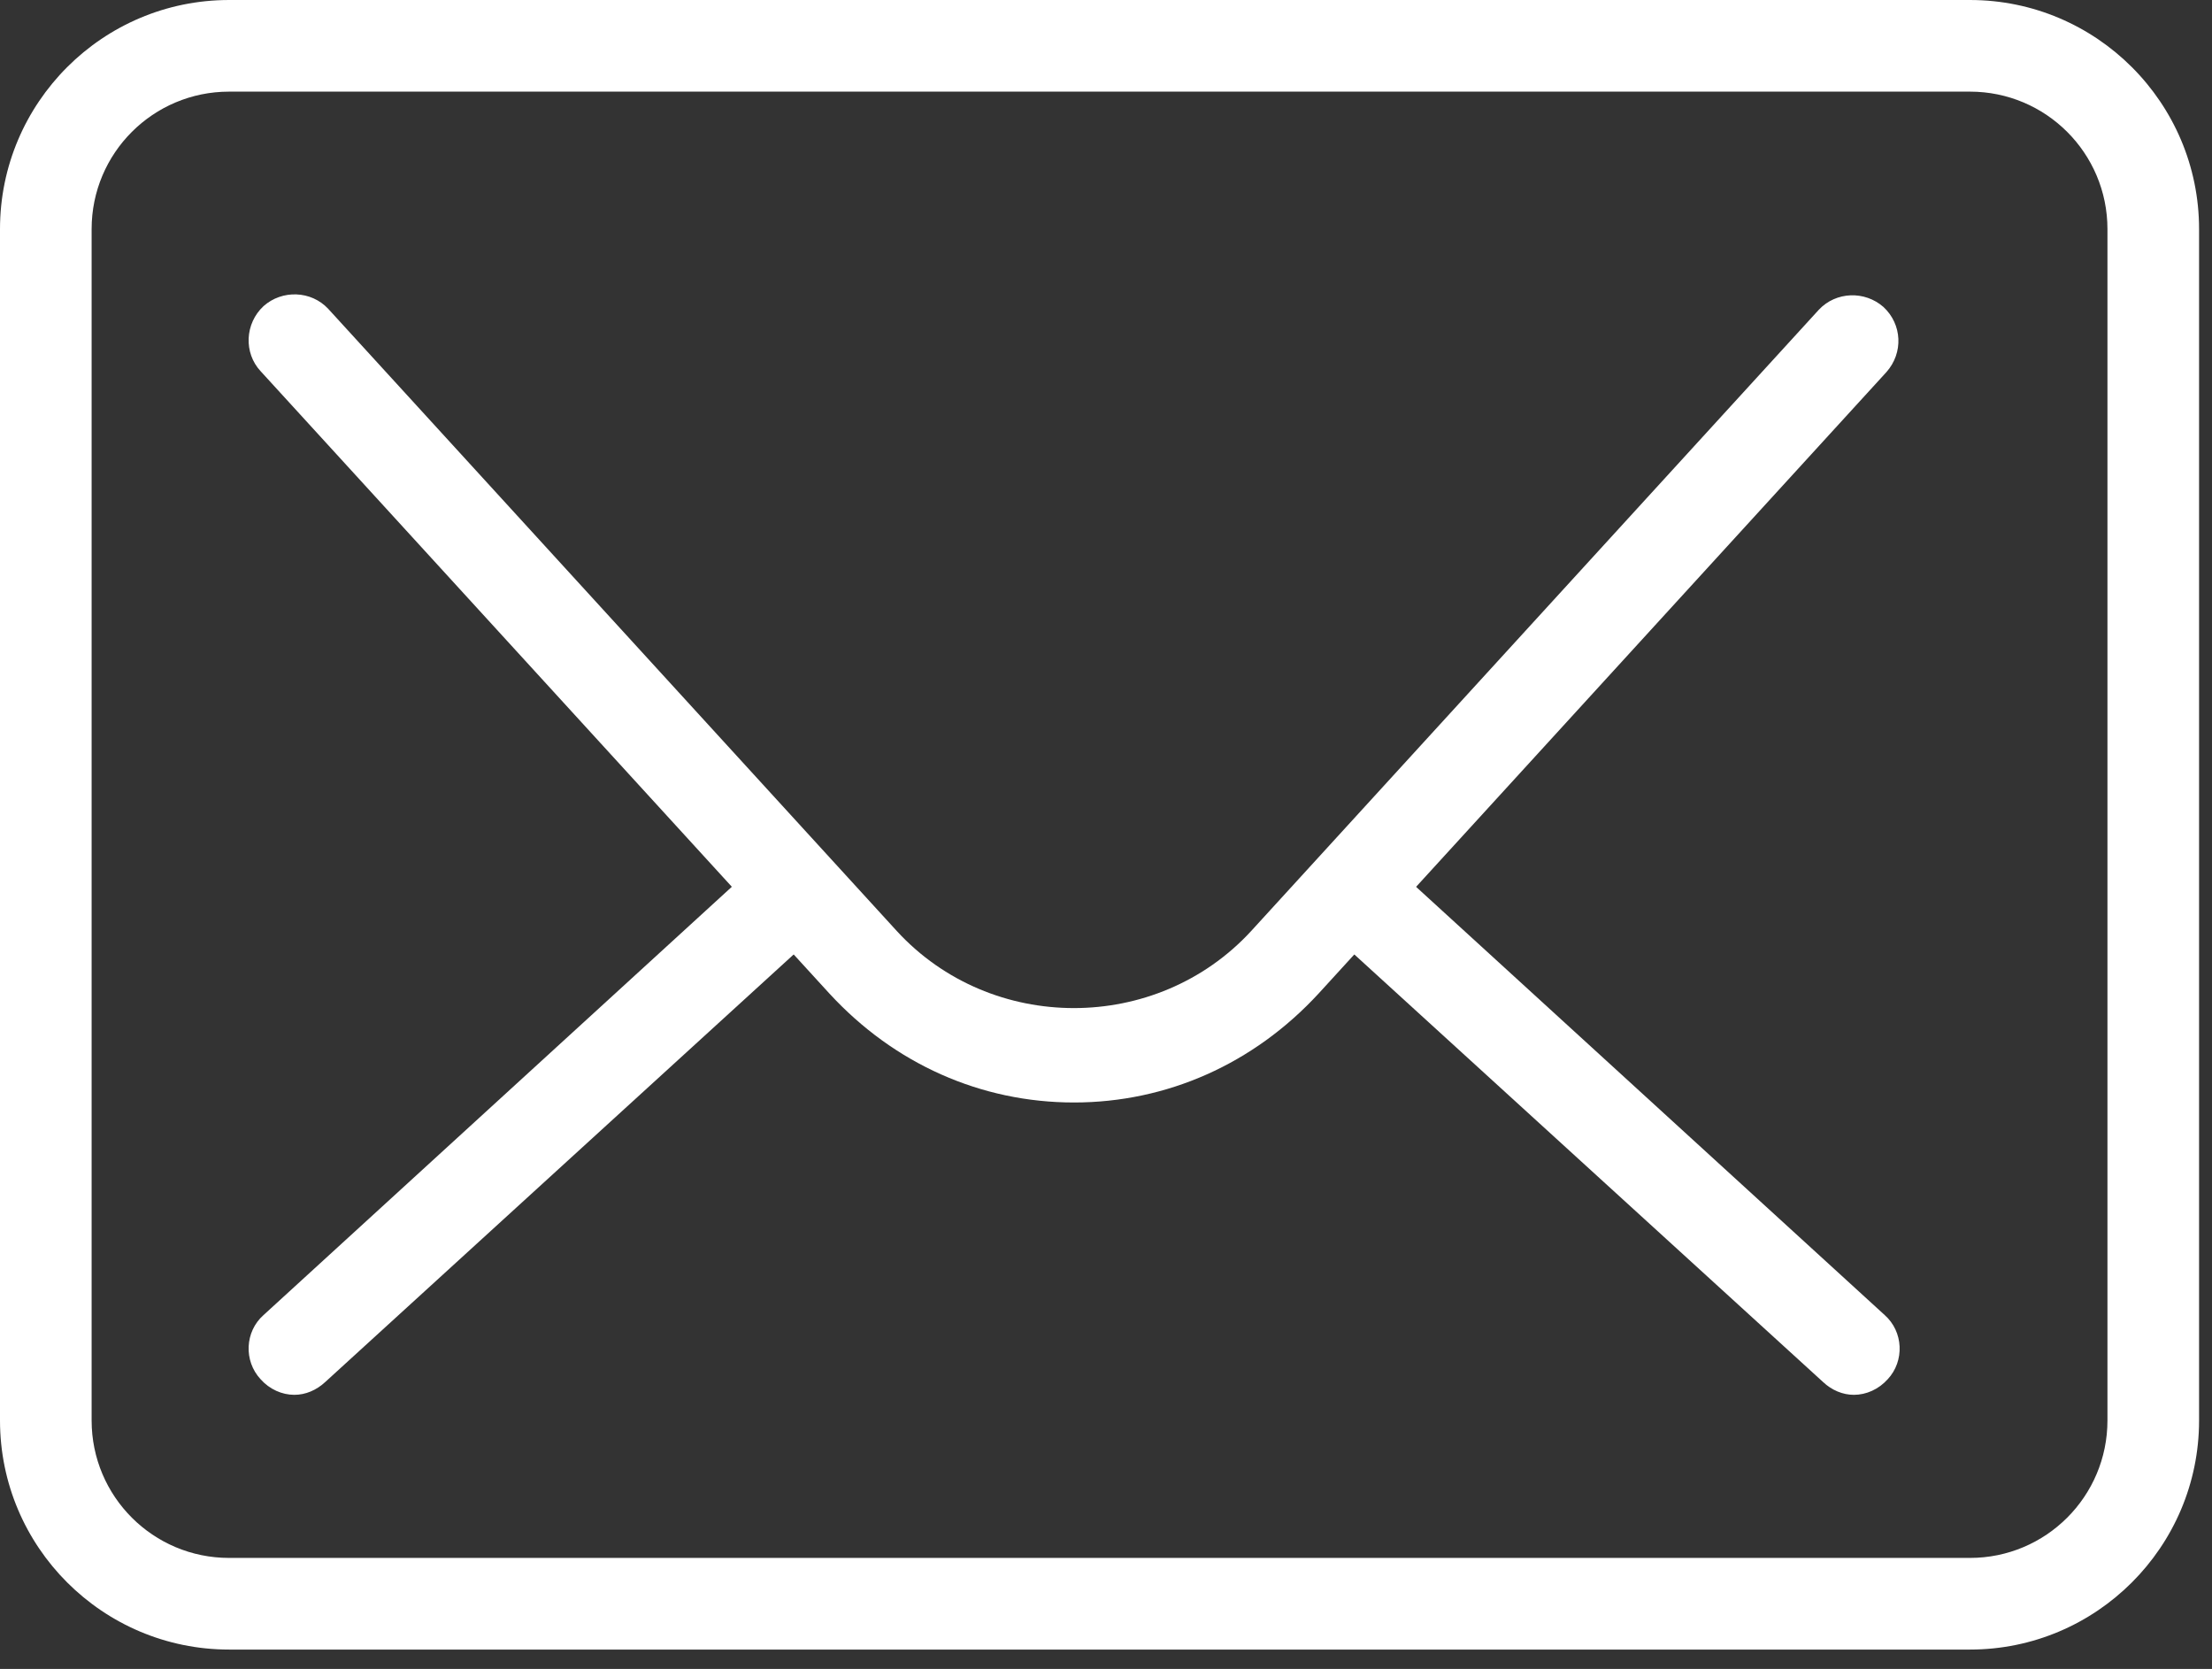 <?xml version="1.0" encoding="UTF-8" standalone="no"?> <svg xmlns="http://www.w3.org/2000/svg" xmlns:xlink="http://www.w3.org/1999/xlink" xmlns:serif="http://www.serif.com/" width="100%" height="100%" viewBox="0 0 57 43" version="1.1" xml:space="preserve" style="fill-rule:evenodd;clip-rule:evenodd;stroke-linejoin:round;stroke-miterlimit:2;"><rect x="0" y="0" width="57" height="43" fill="#333333" stroke="none"/><g><path d="M5.903,2.361c-1.955,0 -3.542,1.582 -3.542,3.542l0,30.694c0,1.96 1.587,3.542 3.542,3.542l44.861,-0c1.953,-0 3.542,-1.582 3.542,-3.542l-0,-30.694c-0,-1.96 -1.589,-3.542 -3.542,-3.542l-44.861,0Zm44.861,40.139l-44.861,-0c-3.256,-0 -5.903,-2.644 -5.903,-5.903l-0,-30.694c-0,-3.258 2.647,-5.903 5.903,-5.903l44.861,-0c3.253,-0 5.903,2.645 5.903,5.903l-0,30.694c-0,3.259 -2.65,5.903 -5.903,5.903Z" style="fill:#fff;fill-rule:nonzero;"></path><path d="M27.675,28.405c-2.395,-0 -4.633,-0.992 -6.305,-2.81l-14.655,-16.032c-0.439,-0.472 -0.406,-1.228 0.076,-1.676c0.479,-0.426 1.227,-0.402 1.667,0.07l14.653,16.032c2.432,2.645 6.691,2.645 9.128,0l14.629,-16.008c0.442,-0.472 1.185,-0.496 1.667,-0.071c0.482,0.448 0.515,1.181 0.076,1.676l-14.63,16.009c-1.674,1.818 -3.915,2.81 -6.306,2.81Z" style="fill:#fff;fill-rule:nonzero;"></path><path d="M7.586,35.937c-0.319,-0 -0.64,-0.142 -0.871,-0.402c-0.439,-0.472 -0.406,-1.227 0.076,-1.653l12.884,-11.781c0.482,-0.426 1.228,-0.403 1.667,0.07c0.439,0.496 0.406,1.228 -0.075,1.676l-12.885,11.759c-0.227,0.212 -0.51,0.331 -0.796,0.331Z" style="fill:#fff;fill-rule:nonzero;"></path><path d="M47.77,35.937c-0.283,-0 -0.569,-0.119 -0.793,-0.331l-12.894,-11.759c-0.482,-0.448 -0.517,-1.18 -0.078,-1.676c0.441,-0.473 1.187,-0.496 1.667,-0.07l12.894,11.781c0.481,0.426 0.517,1.181 0.078,1.653c-0.234,0.26 -0.553,0.402 -0.874,0.402Z" style="fill:#fff;fill-rule:nonzero;"></path></g></svg> 